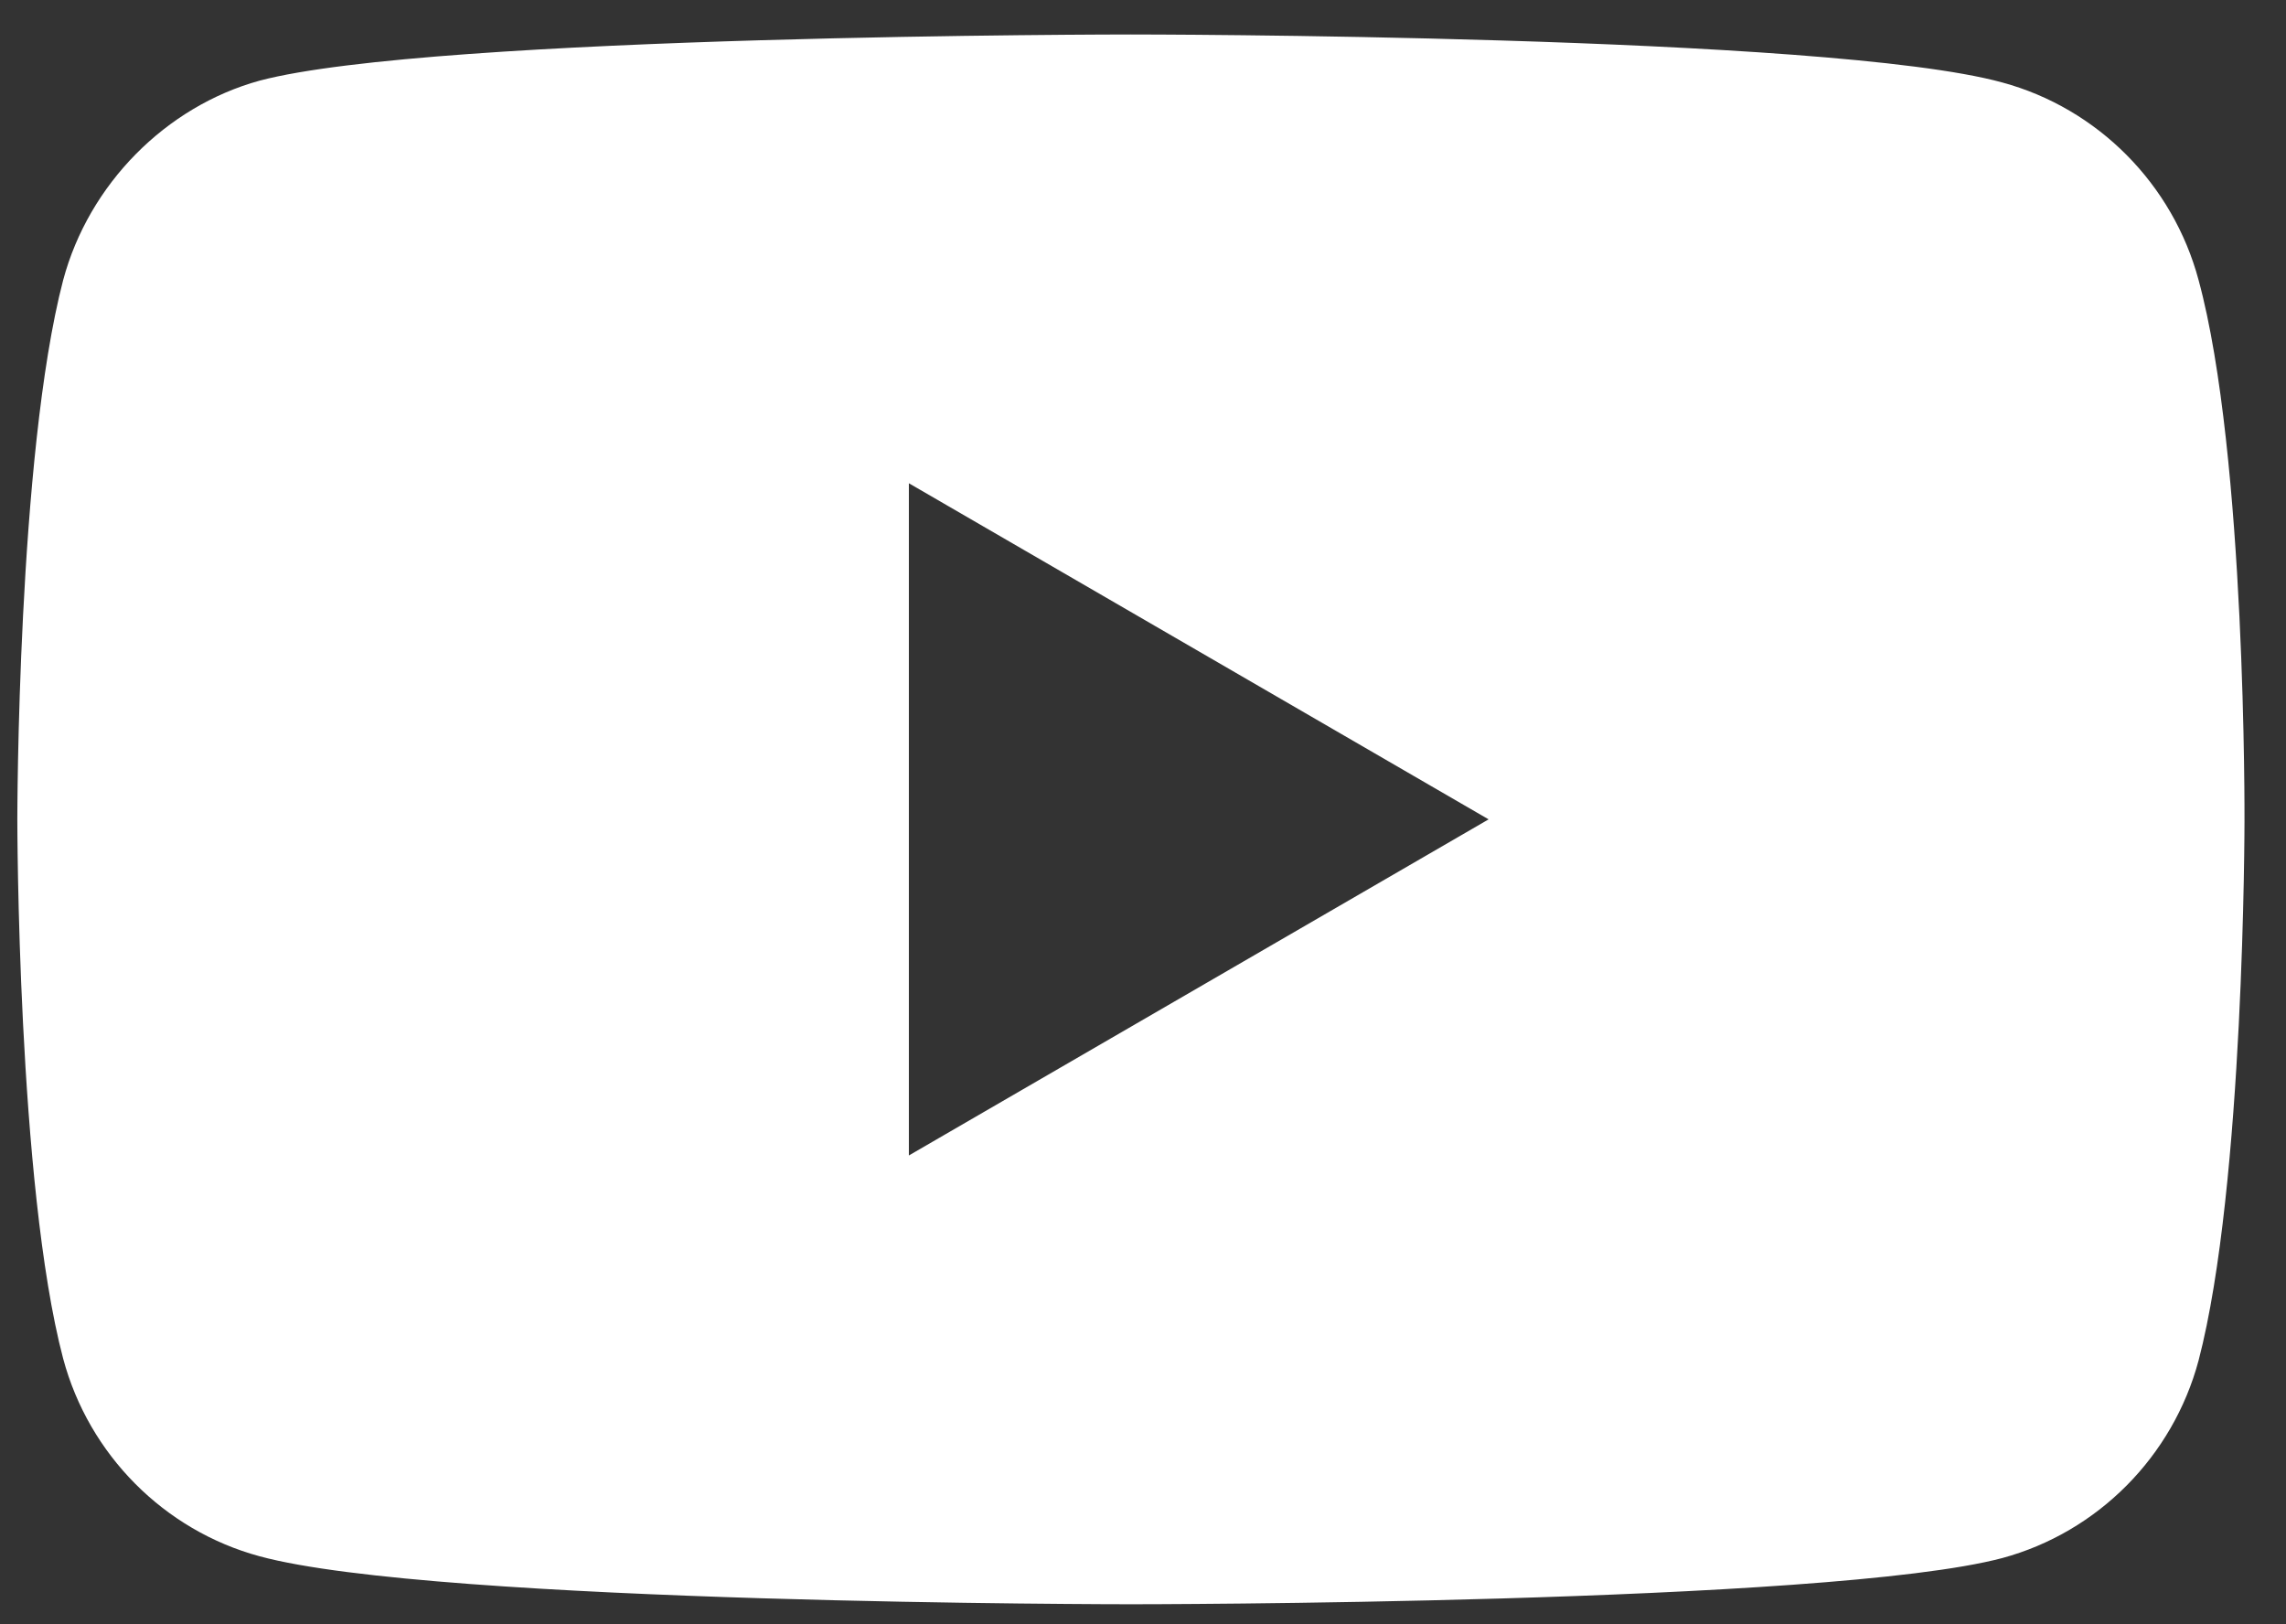 <svg width="38" height="27" viewBox="0 0 38 27" fill="none" xmlns="http://www.w3.org/2000/svg">
<rect x="0" y="0" width="38" height="27" fill="#333333" stroke="none"/>
<g clip-path="url(#clip0_416_1807)">
<path fill-rule="evenodd" clip-rule="evenodd" d="M33.284 1.371C34.87 1.801 36.12 3.06 36.547 4.656C37.34 7.572 37.31 13.651 37.31 13.651C37.31 13.651 37.31 19.698 36.547 22.614C36.12 24.211 34.87 25.469 33.284 25.899C30.387 26.667 18.799 26.667 18.799 26.667C18.799 26.667 7.241 26.667 4.314 25.869C2.728 25.439 1.477 24.18 1.05 22.584C0.288 19.698 0.288 13.62 0.288 13.62C0.288 13.62 0.288 7.572 1.05 4.656C1.477 3.06 2.758 1.77 4.314 1.341C7.211 0.573 18.799 0.573 18.799 0.573C18.799 0.573 30.387 0.573 33.284 1.371ZM24.745 13.62L15.108 19.207V8.033L24.745 13.62Z" fill="white"/>
</g>
<defs>
<clipPath id="clip0_416_1807">
<rect width="37.036" height="26.093" fill="white" transform="translate(0.273 0.573)"/>
</clipPath>
</defs>
</svg>
